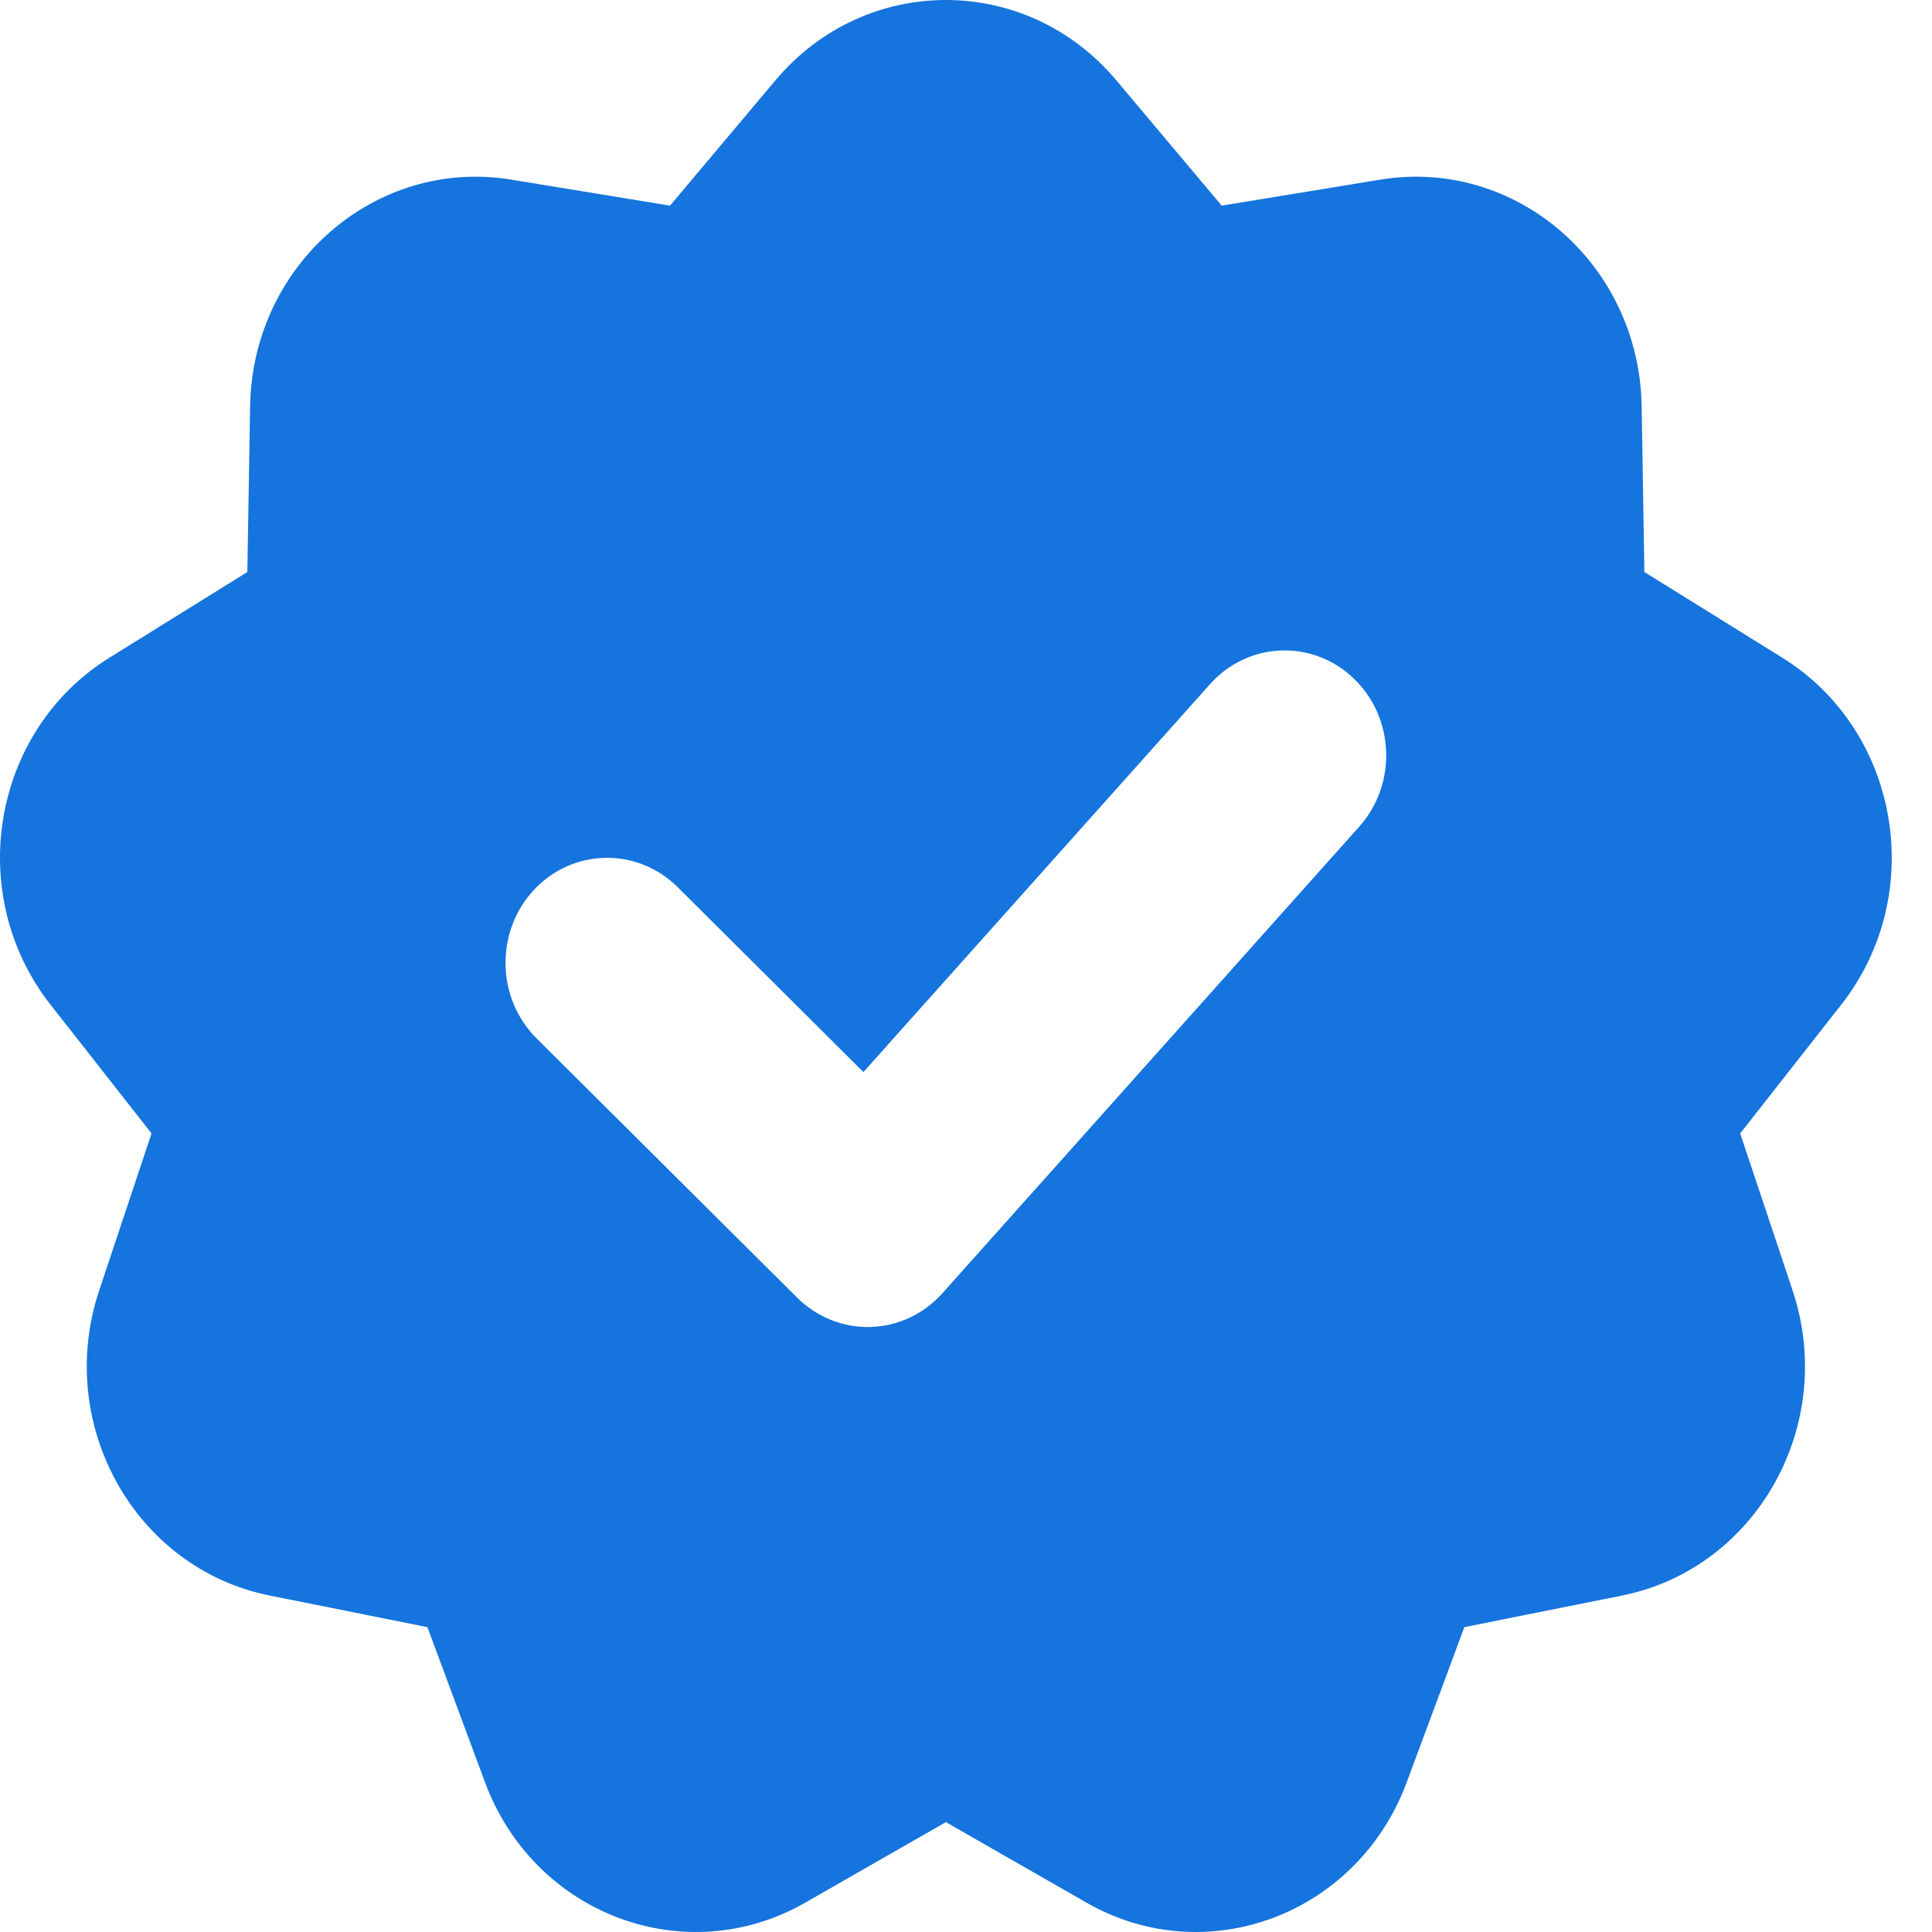 <svg width="39" height="39" viewBox="0 0 39 39" fill="none" xmlns="http://www.w3.org/2000/svg">
<path fill-rule="evenodd" clip-rule="evenodd" d="M22.534 1.621L24.662 4.151L27.865 3.626C30.602 3.178 33.09 5.334 33.139 8.196L33.194 11.547L35.974 13.274C38.35 14.746 38.915 18.051 37.171 20.277L35.128 22.88L36.186 26.05C37.088 28.755 35.464 31.662 32.743 32.208L29.56 32.846L28.397 35.976C27.406 38.648 24.354 39.796 21.931 38.407L19.094 36.782L16.256 38.407C13.833 39.796 10.781 38.648 9.79 35.976L8.628 32.846L5.444 32.208C2.724 31.662 1.1 28.755 2.002 26.05L3.059 22.88L1.017 20.277C-0.727 18.051 -0.163 14.746 2.213 13.274L4.993 11.547L5.049 8.196C5.098 5.334 7.585 3.178 10.32 3.626L13.525 4.151L15.654 1.621C17.47 -0.54 20.718 -0.54 22.534 1.621ZM27.438 16.687C28.207 15.826 28.156 14.486 27.322 13.691C26.491 12.898 25.192 12.951 24.425 13.812L17.429 21.641L13.679 17.908C12.863 17.098 11.563 17.122 10.777 17.965C9.993 18.808 10.017 20.151 10.833 20.963L16.093 26.196C16.491 26.591 17.025 26.803 17.576 26.787C18.128 26.77 18.649 26.525 19.023 26.107L27.438 16.687Z" fill="#1574DD"/>
</svg>
